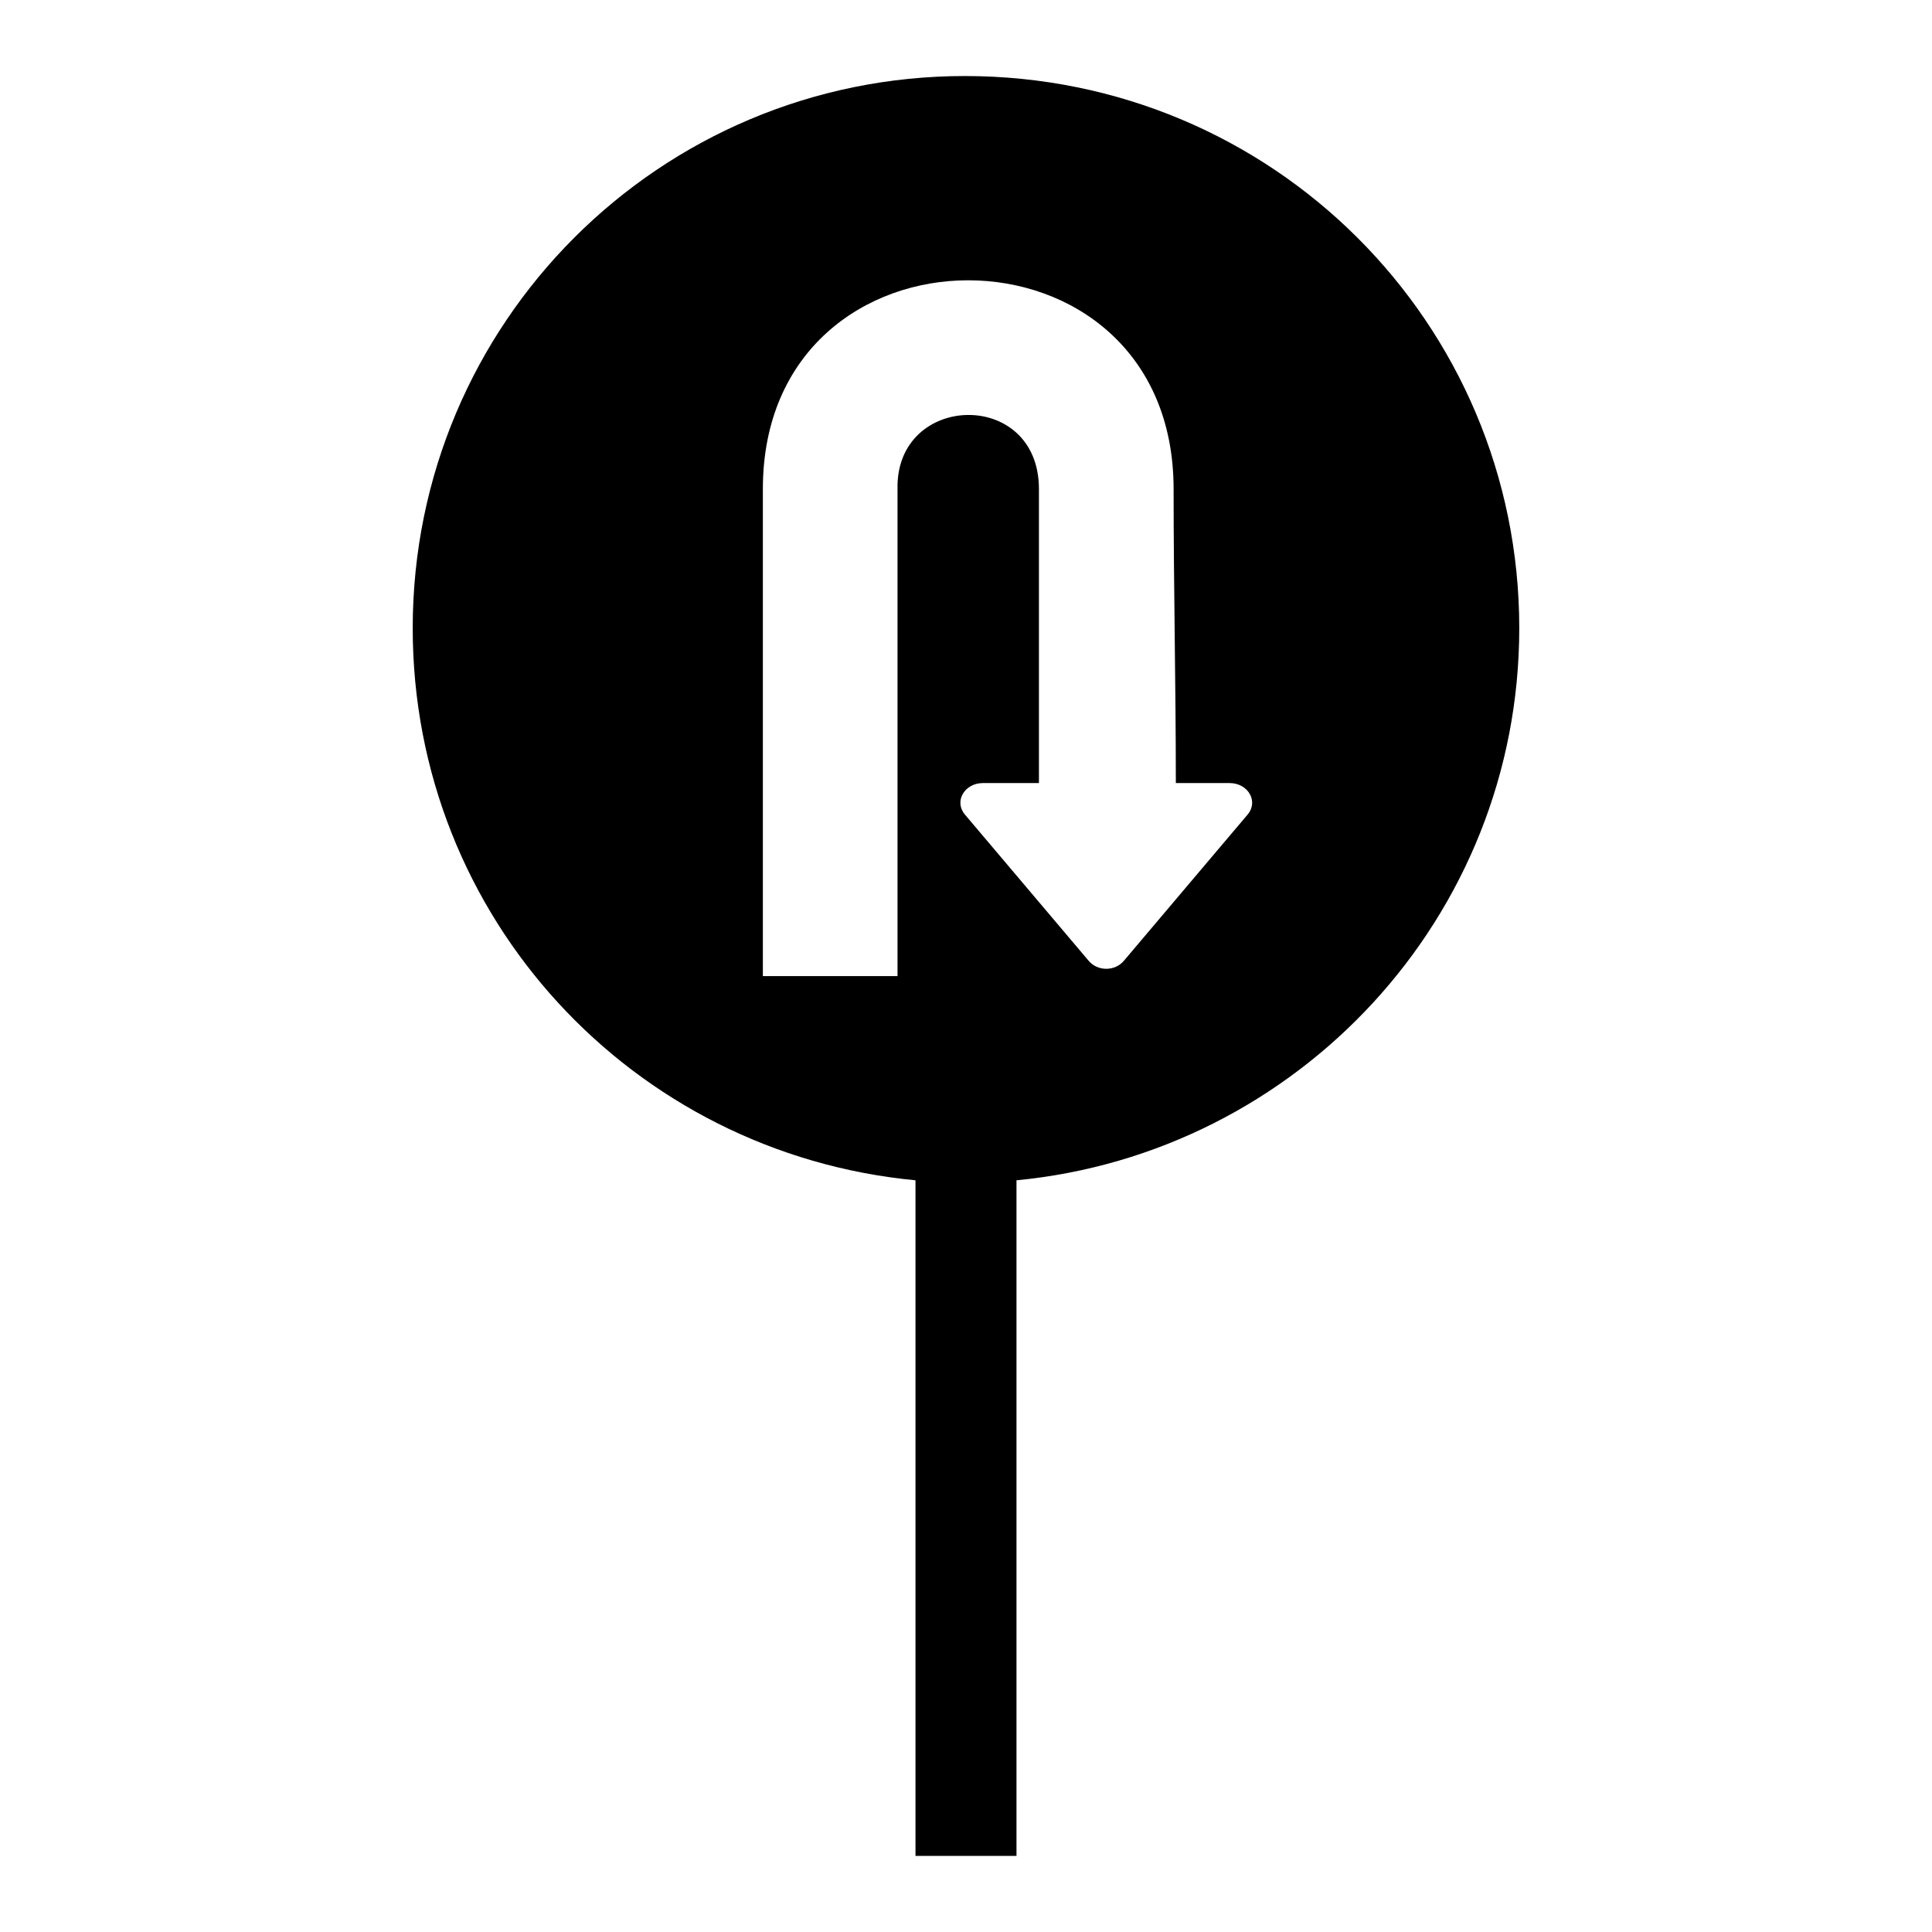 <?xml version="1.0" encoding="UTF-8"?>
<!-- Uploaded to: SVG Repo, www.svgrepo.com, Generator: SVG Repo Mixer Tools -->
<svg fill="#000000" width="800px" height="800px" version="1.1" viewBox="144 144 512 512" xmlns="http://www.w3.org/2000/svg">
 <path d="m399.7 164.15c81.488 0 146.92 65.43 146.92 146.32 0 76.73-58.887 139.19-133.24 146.32v179.04h-26.766v-179.04c-74.945-7.137-133.24-69.594-133.24-146.32 0-80.895 65.43-146.32 146.32-146.32zm55.316 109.45c0 26.172 0.594 51.75 0.594 77.922h14.277c4.758 0 7.734 4.758 4.758 8.328l-32.715 38.664c-2.379 2.973-7.137 2.973-9.516 0l-32.715-38.664c-2.973-3.57 0-8.328 4.758-8.328h14.871v-77.922c0-26.766-38.066-25.578-37.473 0v129.07h-35.688v-129.07c0-73.758 108.85-73.758 108.85 0z" fill-rule="evenodd"/>
</svg>